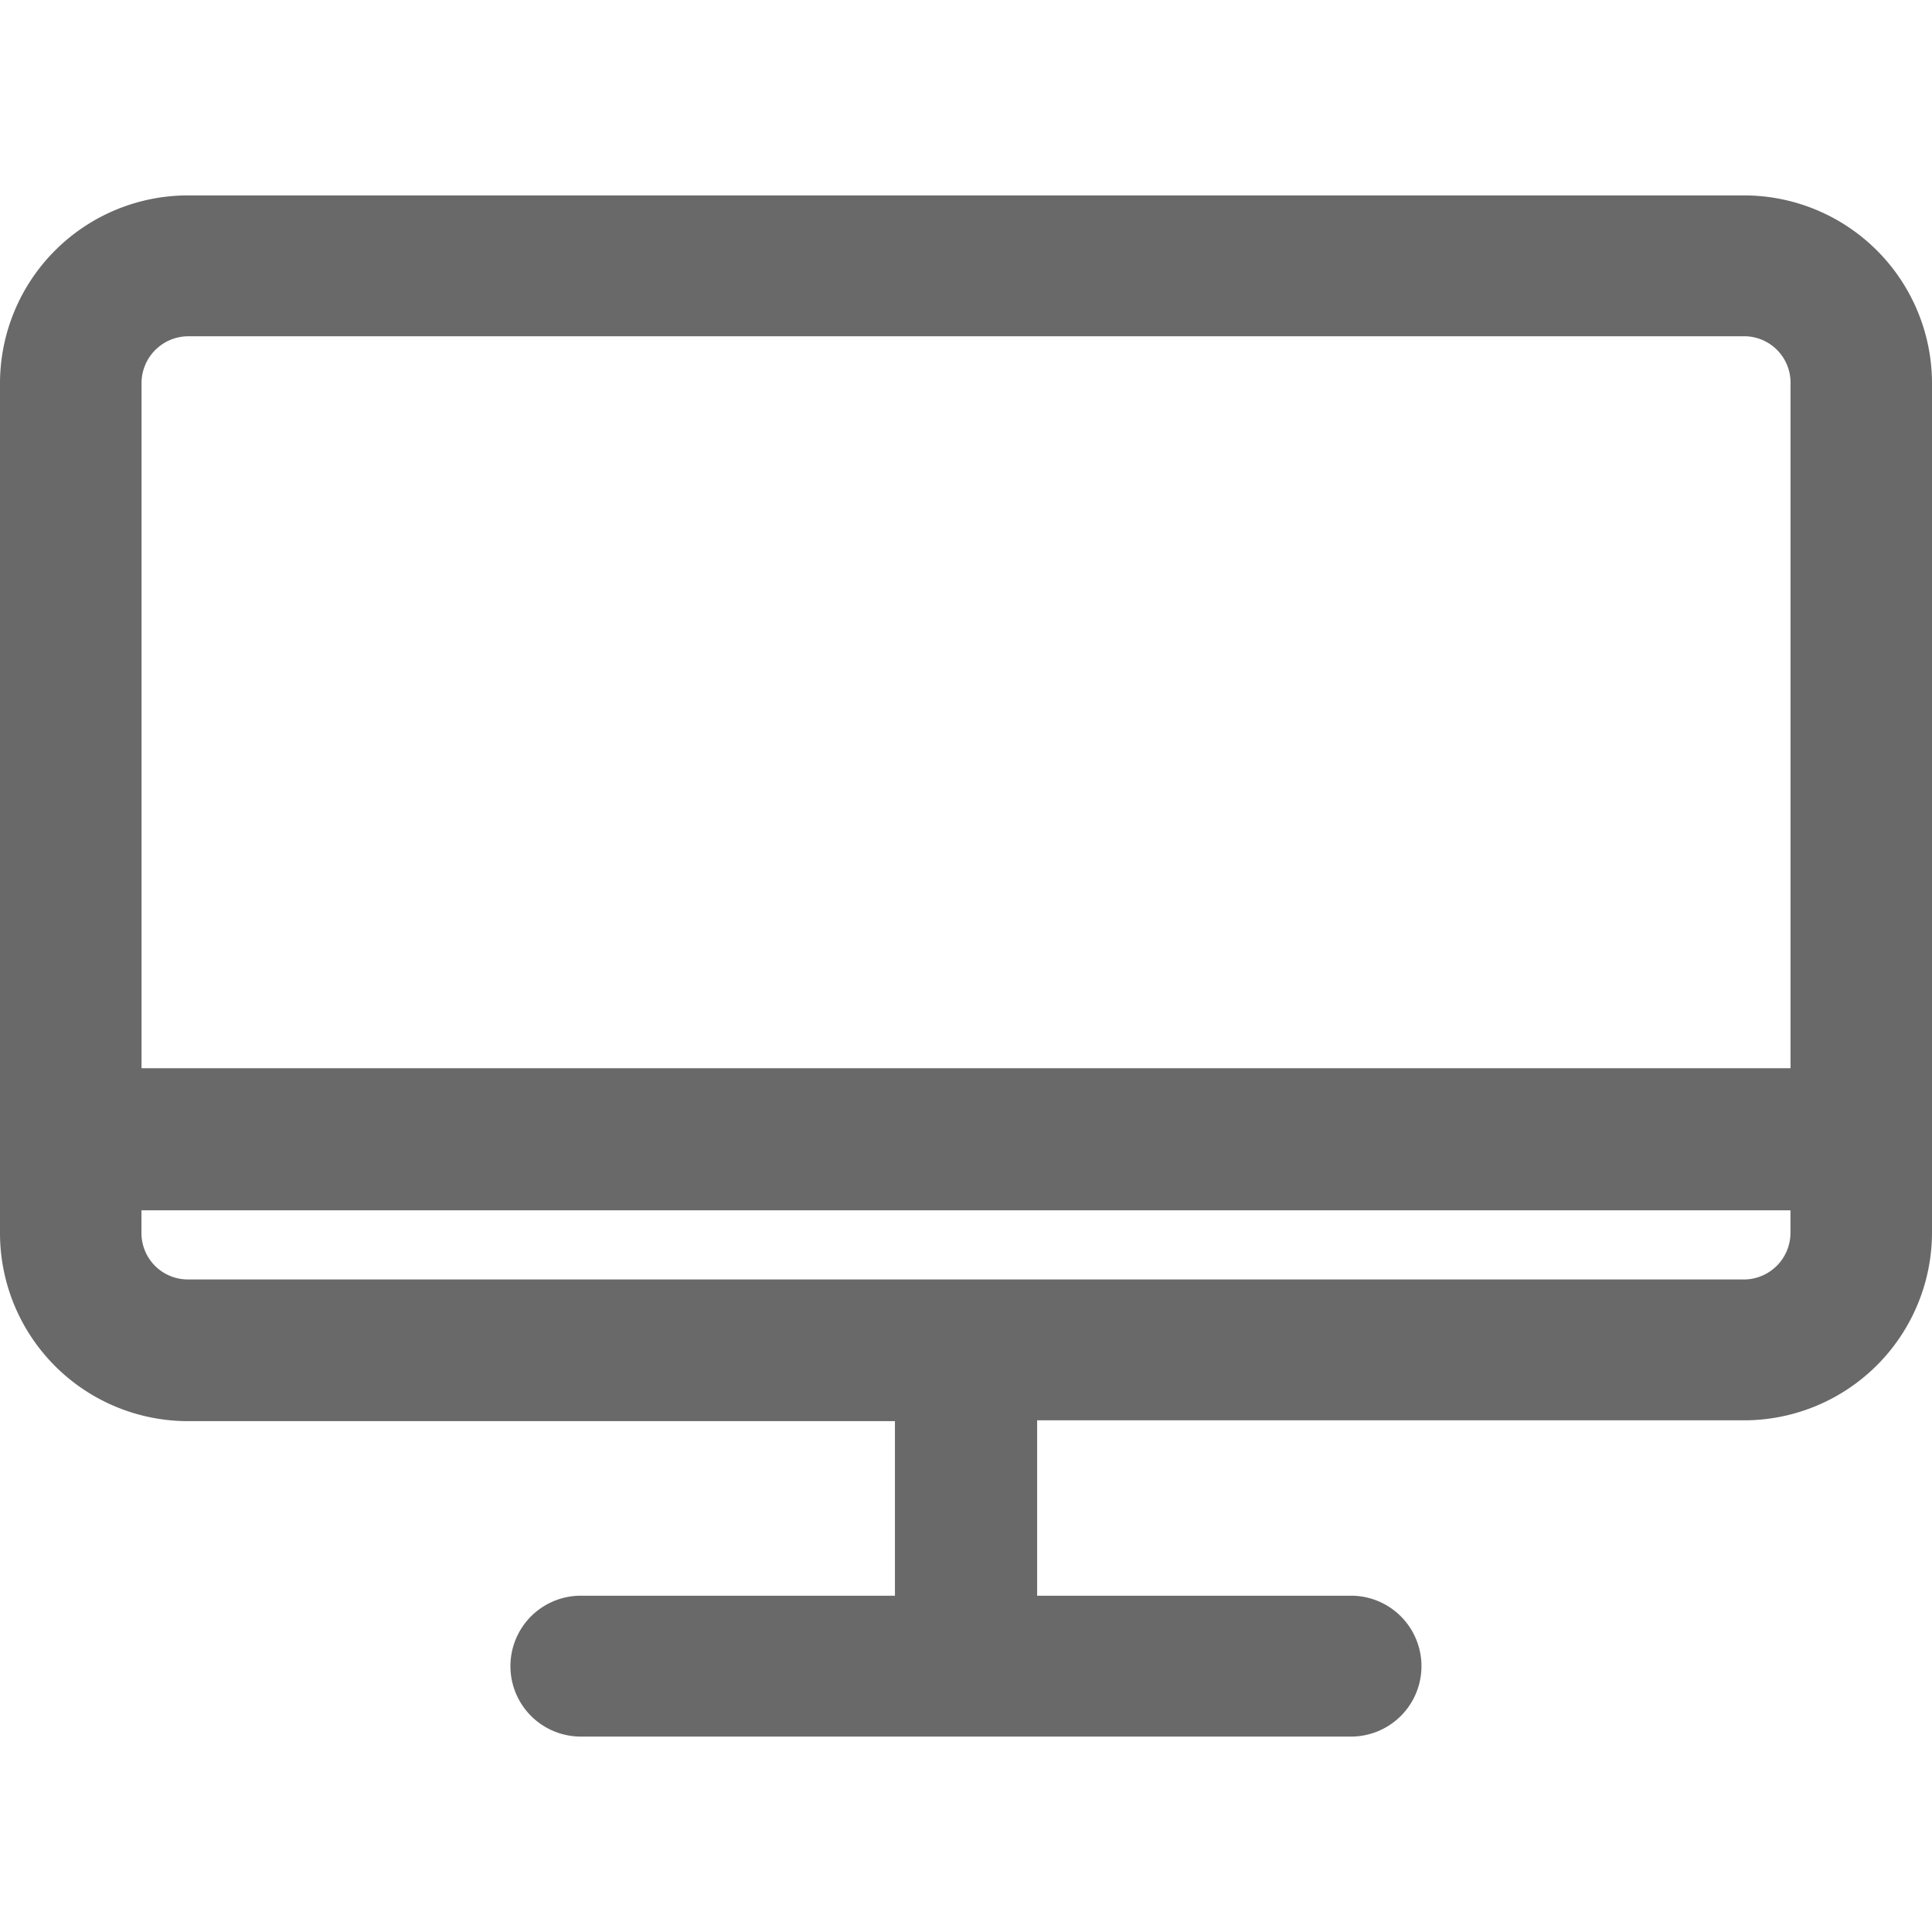 <svg xmlns="http://www.w3.org/2000/svg" xmlns:xlink="http://www.w3.org/1999/xlink" width="50" height="50" viewBox="0 0 50 50">
  <defs>
    <clipPath id="clip-ICONE_HEADER_2">
      <rect width="50" height="50"></rect>
    </clipPath>
  </defs>
  <g id="ICONE_HEADER_2" data-name="ICONE HEADER – 2" clip-path="url(#clip-ICONE_HEADER_2)">
    <g id="_x30_1" transform="translate(-2.01 0.697)">
      <path id="Tracé_42155" data-name="Tracé 42155" d="M47.149,4.36H6.871A4.866,4.866,0,0,0,2.01,9.221v22a4.866,4.866,0,0,0,4.861,4.861h18.3V40.6H17a1.823,1.823,0,0,0,0,3.645H37.017a1.823,1.823,0,0,0,0-3.645H28.851V36.061h18.3A4.866,4.866,0,0,0,52.01,31.2V9.221A4.866,4.866,0,0,0,47.149,4.36ZM6.871,8.005H47.149a1.2,1.2,0,0,1,1.2,1.2V26.948H5.673V9.221a1.213,1.213,0,0,1,1.2-1.215Zm40.279,24.41H6.871a1.2,1.2,0,0,1-1.2-1.2v-.59H48.347v.59A1.209,1.209,0,0,1,47.149,32.416Z" transform="translate(0 0)" fill="#696969"></path>
    </g>
  </g>
</svg>
